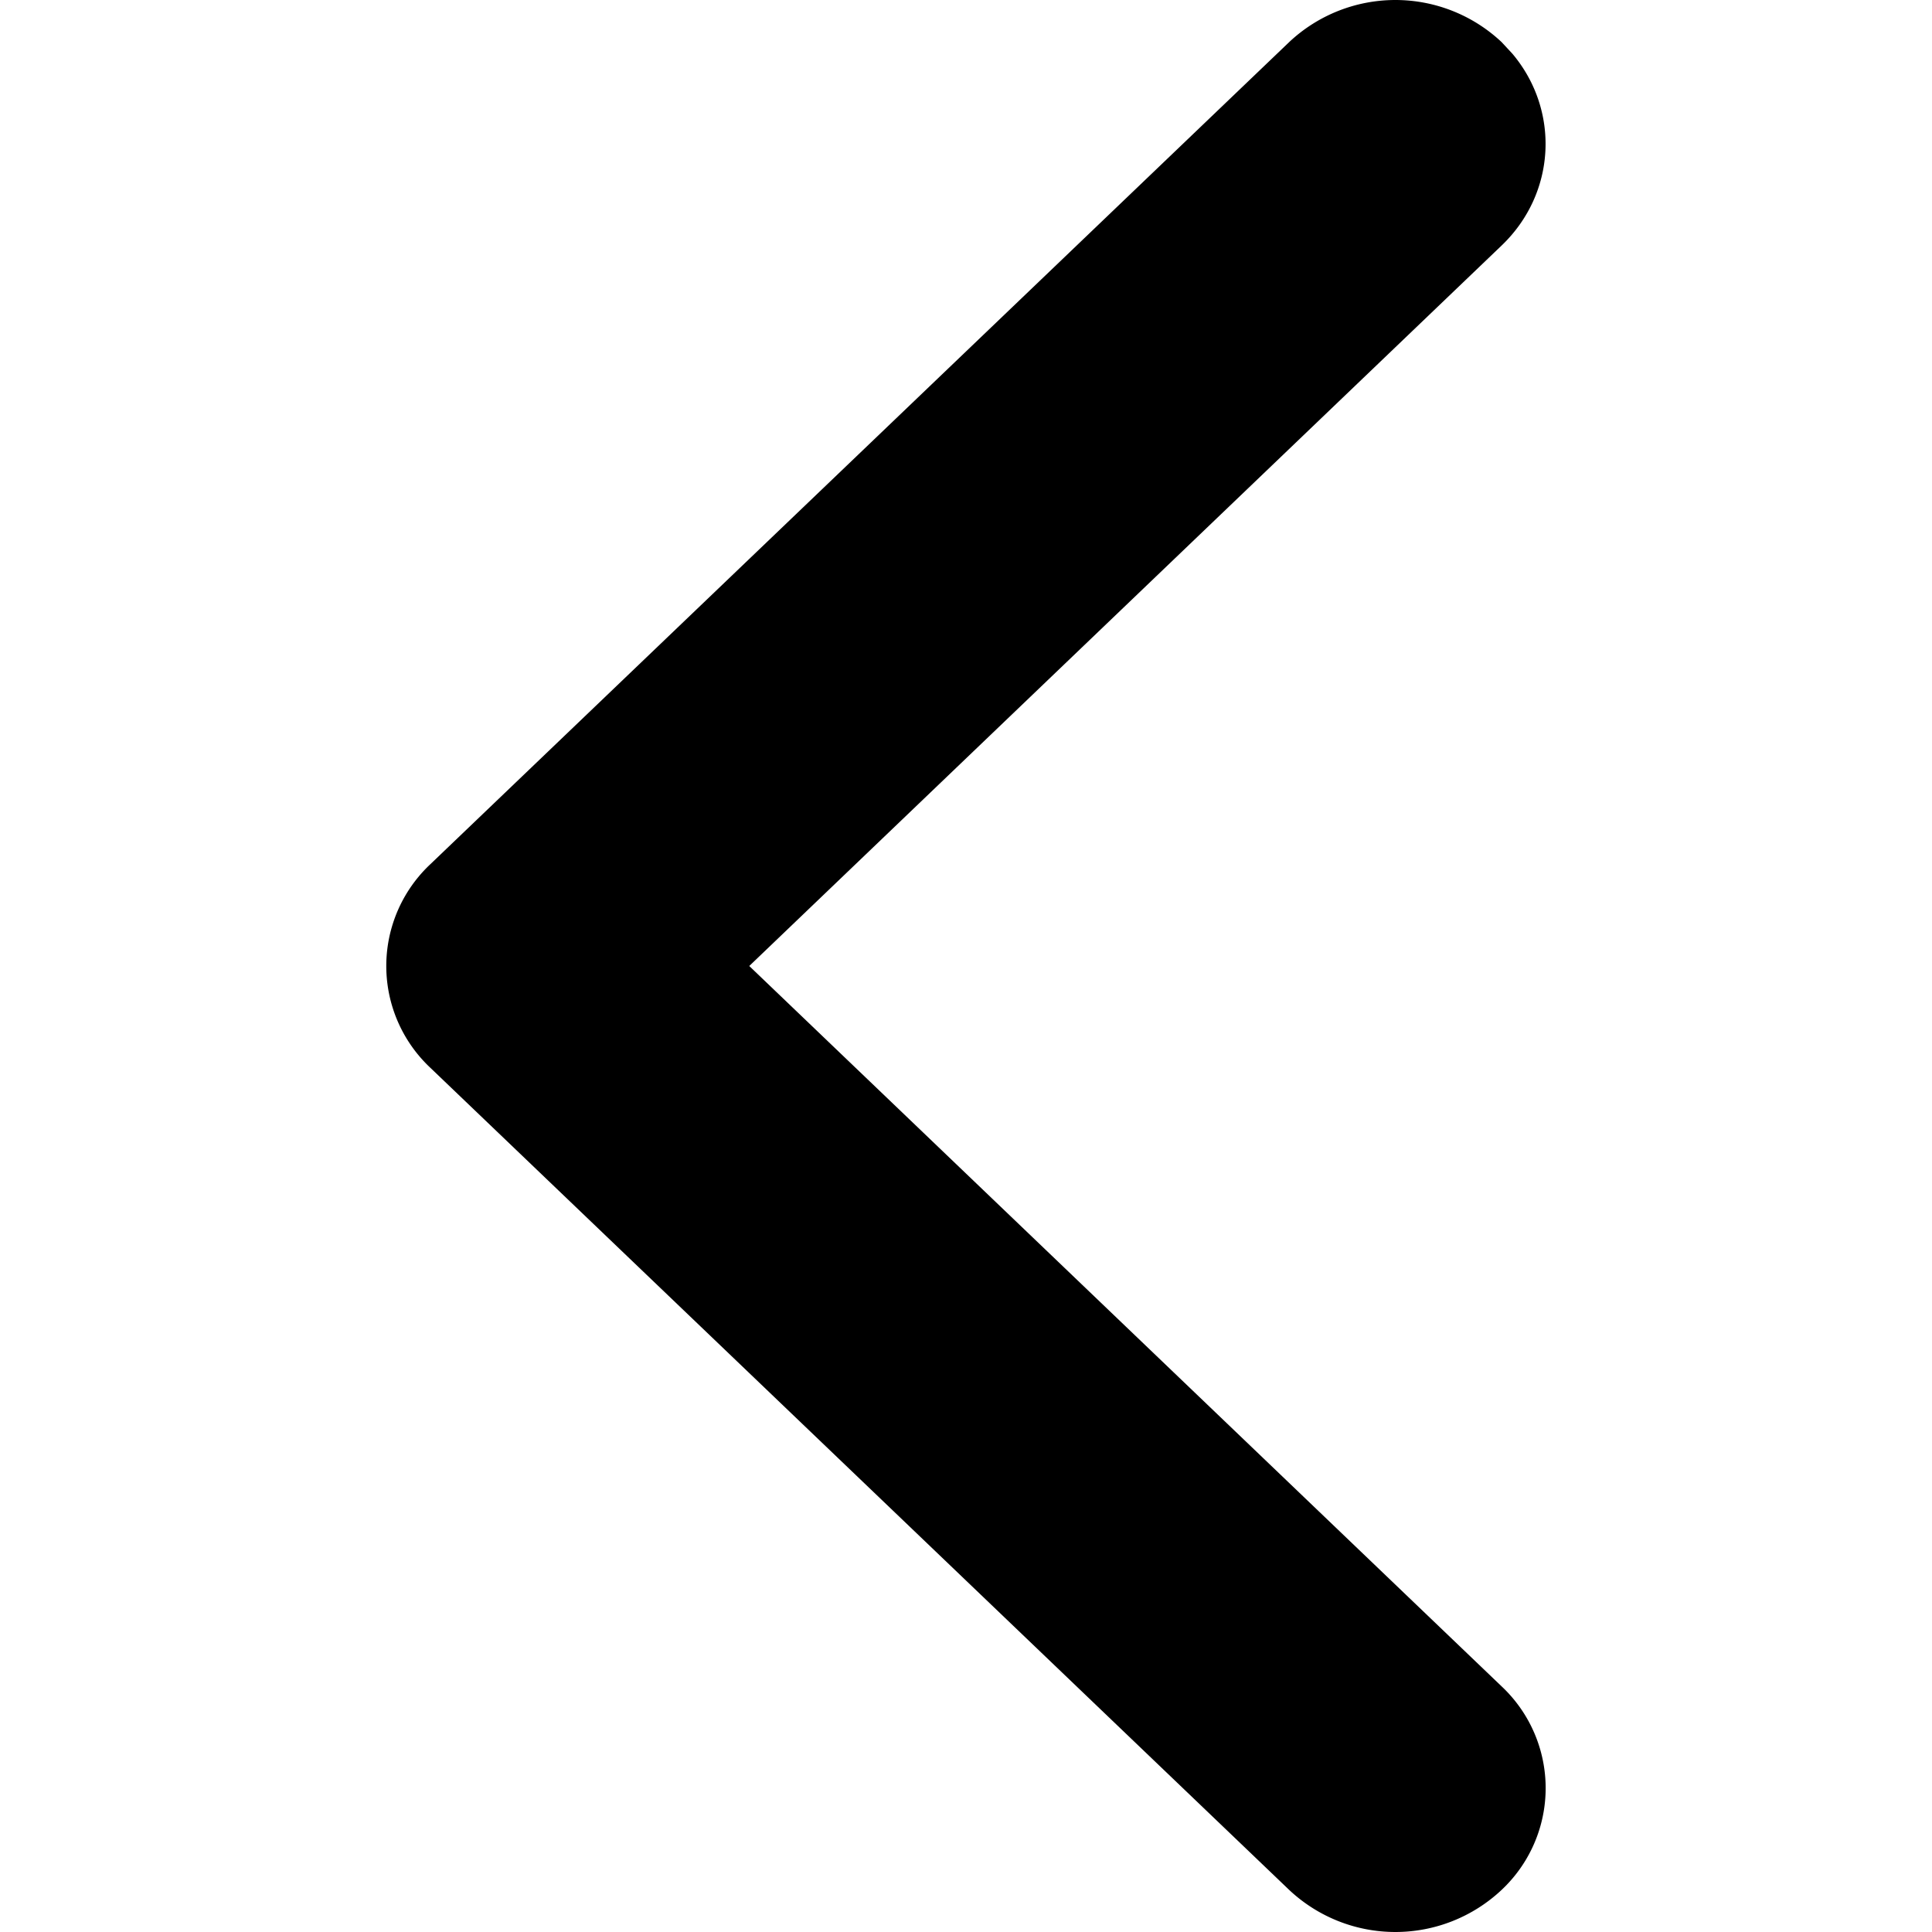 <?xml version="1.0" encoding="UTF-8" standalone="no"?><svg width="16" height="16" viewBox="0 0 16 16" xmlns="http://www.w3.org/2000/svg">
    <path d="M12.436.349a1.284 1.284 0 0 0-1.76 0L3.564 7.157a1.156 1.156 0 0 0 0 1.686l7.112 6.808a1.284 1.284 0 0 0 1.76 0 1.156 1.156 0 0 0 0-1.685L6.205 8l6.23-5.966c.454-.434.484-1.12.091-1.588z" fill="#000" fill-rule="evenodd"/>
</svg>
